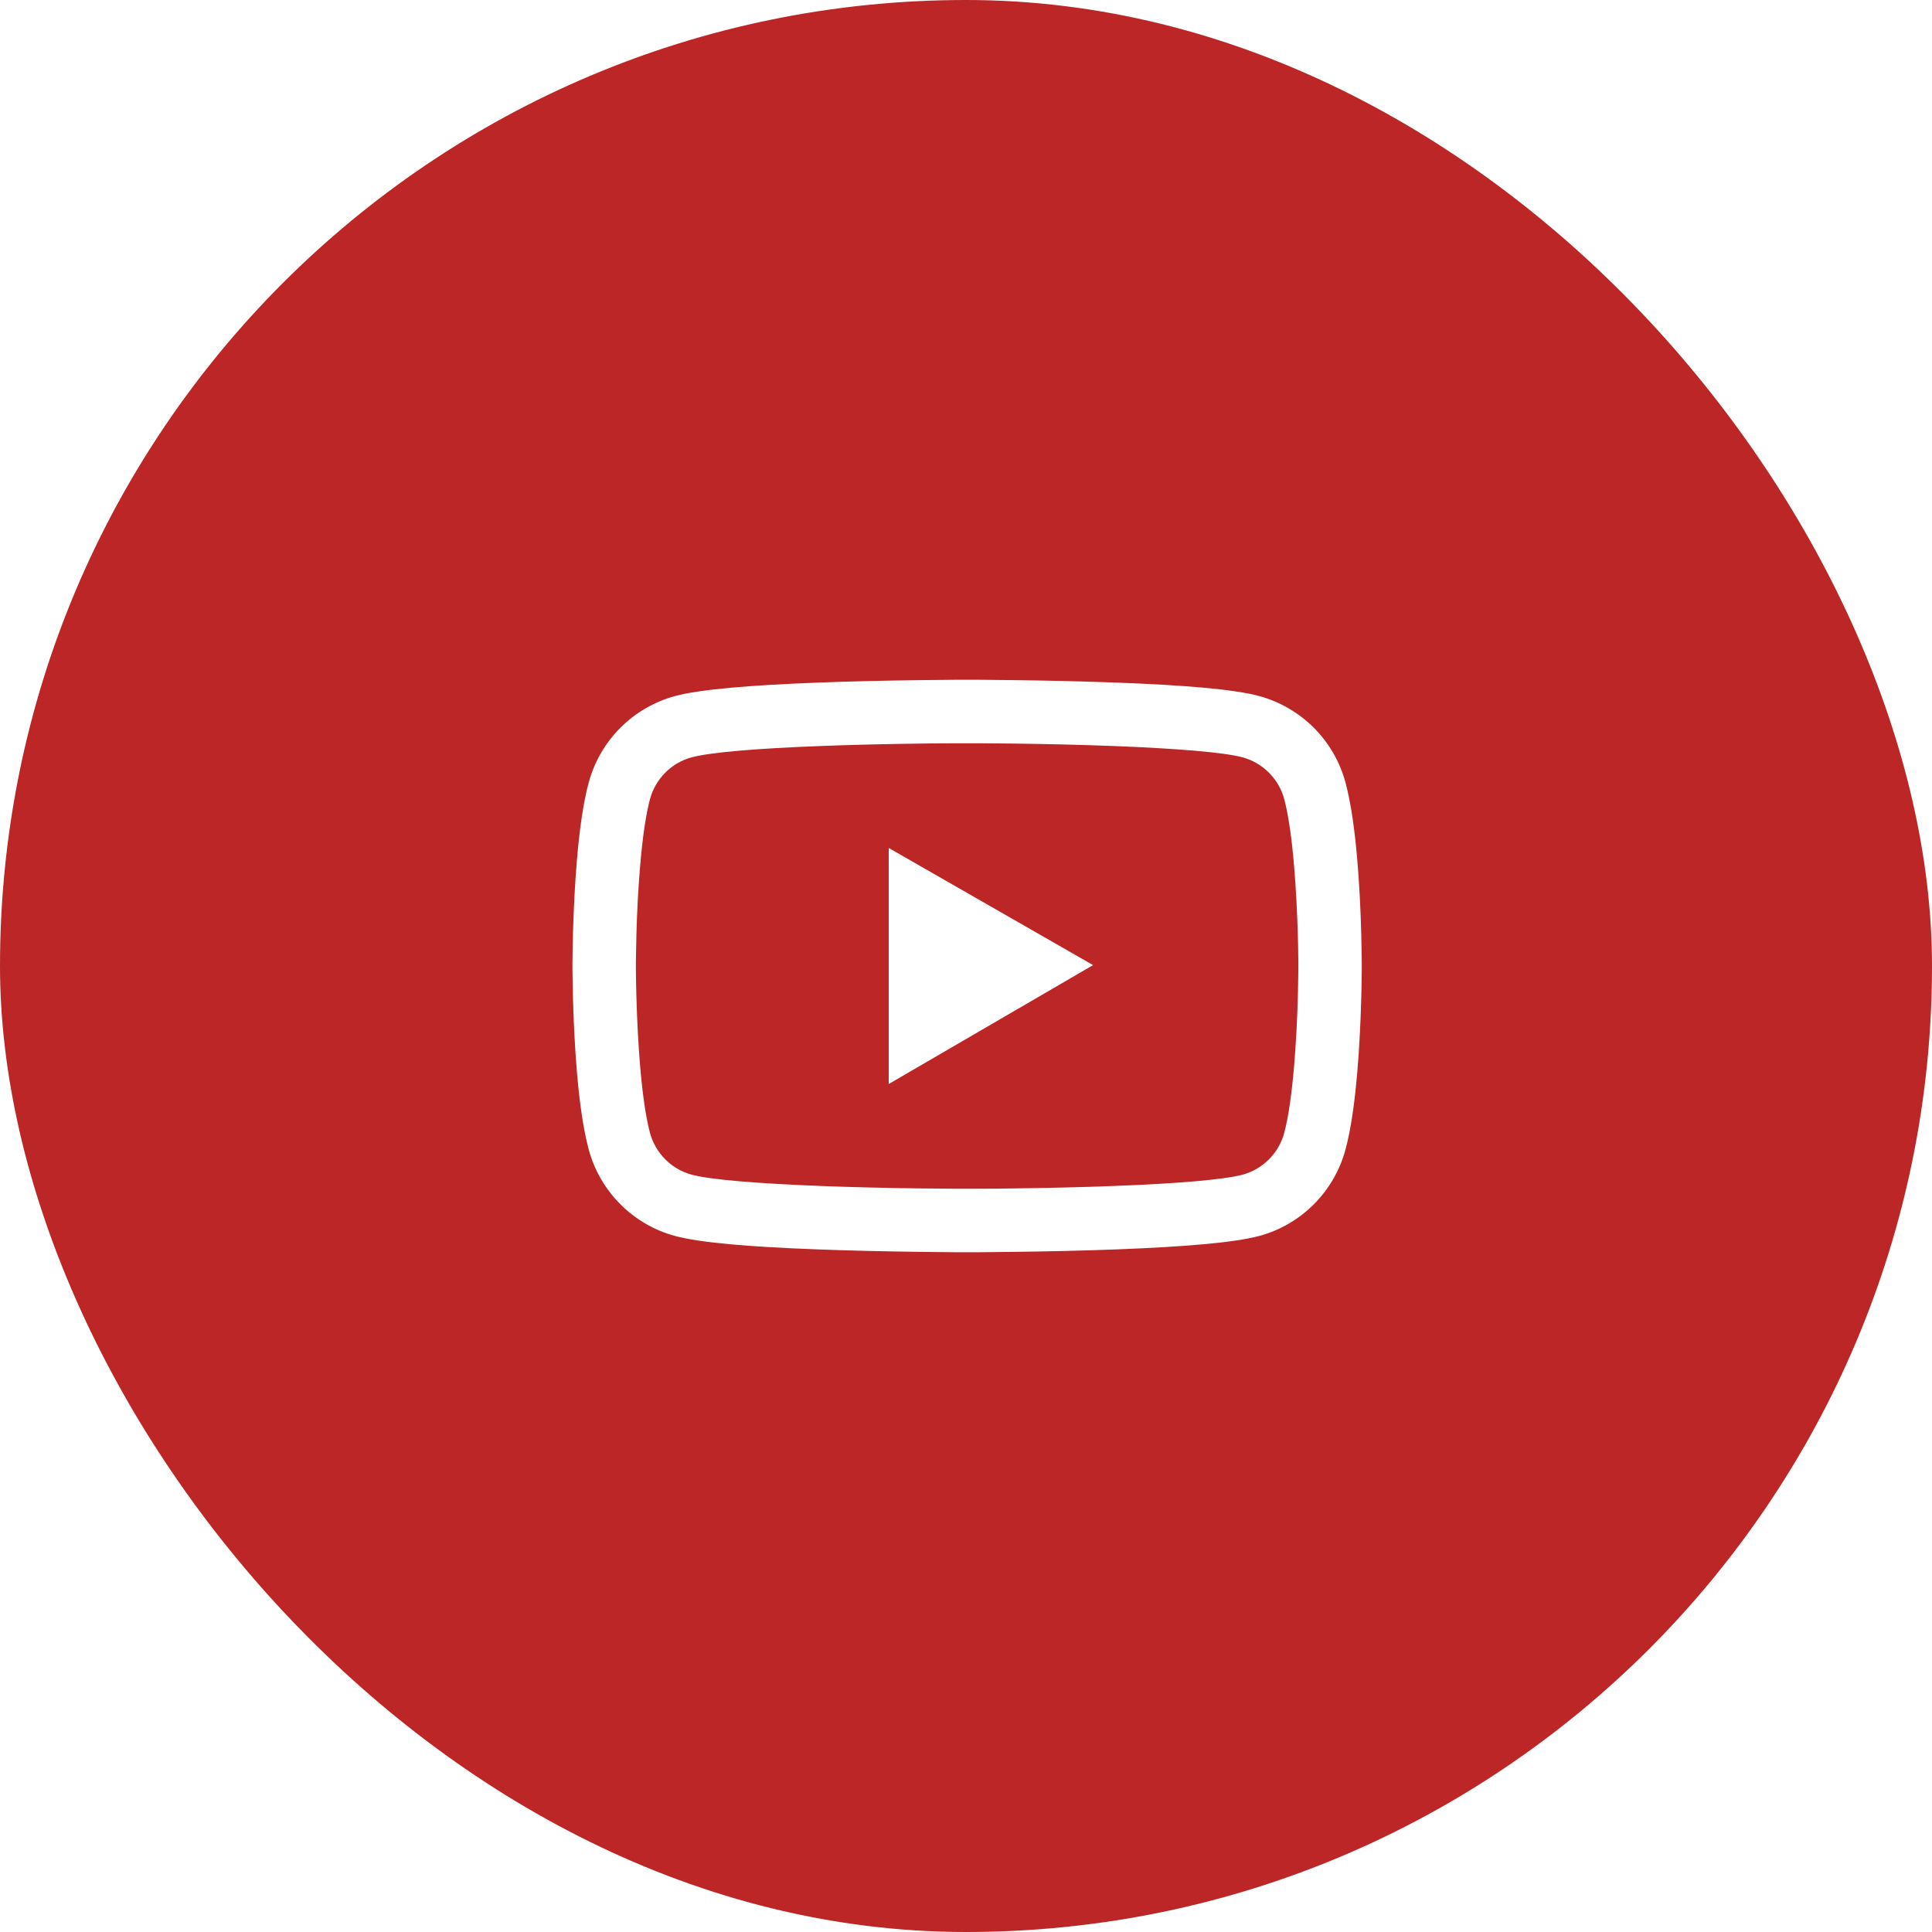 <svg width="54" height="54" viewBox="0 0 54 54" fill="none" xmlns="http://www.w3.org/2000/svg">
<g filter="url(#filter0_b_1281_31544)">
<rect width="54" height="54" rx="27" fill="#BC2626"/>
<path d="M38.062 26.931C38.062 26.877 38.062 26.815 38.06 26.744C38.057 26.544 38.052 26.32 38.047 26.082C38.028 25.395 37.993 24.71 37.939 24.065C37.865 23.176 37.757 22.435 37.609 21.878C37.453 21.298 37.148 20.768 36.723 20.342C36.298 19.917 35.769 19.61 35.189 19.453C34.492 19.266 33.128 19.15 31.207 19.079C30.294 19.044 29.316 19.022 28.339 19.01C27.996 19.005 27.679 19.003 27.393 19H26.669C26.384 19.003 26.066 19.005 25.724 19.01C24.746 19.022 23.768 19.044 22.855 19.079C20.934 19.153 19.568 19.268 18.873 19.453C18.293 19.61 17.764 19.916 17.339 20.342C16.914 20.768 16.609 21.297 16.453 21.878C16.303 22.435 16.197 23.176 16.123 24.065C16.069 24.71 16.035 25.395 16.015 26.082C16.007 26.32 16.005 26.544 16.003 26.744C16.003 26.815 16 26.877 16 26.931V27.069C16 27.123 16 27.185 16.003 27.256C16.005 27.456 16.01 27.68 16.015 27.918C16.035 28.605 16.069 29.29 16.123 29.935C16.197 30.824 16.305 31.565 16.453 32.122C16.768 33.301 17.694 34.232 18.873 34.547C19.568 34.734 20.934 34.85 22.855 34.921C23.768 34.956 24.746 34.978 25.724 34.99C26.066 34.995 26.384 34.998 26.669 35H27.393C27.679 34.998 27.996 34.995 28.339 34.99C29.316 34.978 30.294 34.956 31.207 34.921C33.128 34.847 34.494 34.732 35.189 34.547C36.368 34.232 37.294 33.303 37.609 32.122C37.759 31.565 37.865 30.824 37.939 29.935C37.993 29.29 38.028 28.605 38.047 27.918C38.055 27.68 38.057 27.456 38.06 27.256C38.06 27.185 38.062 27.123 38.062 27.069V26.931ZM36.289 27.059C36.289 27.111 36.289 27.167 36.287 27.234C36.284 27.426 36.279 27.638 36.275 27.867C36.257 28.522 36.223 29.177 36.171 29.785C36.105 30.578 36.011 31.228 35.895 31.664C35.743 32.232 35.294 32.683 34.728 32.833C34.211 32.971 32.909 33.082 31.138 33.148C30.242 33.183 29.277 33.205 28.314 33.217C27.977 33.222 27.664 33.225 27.383 33.225H26.679L25.748 33.217C24.785 33.205 23.823 33.183 22.924 33.148C21.154 33.079 19.849 32.971 19.334 32.833C18.768 32.681 18.32 32.232 18.167 31.664C18.051 31.228 17.957 30.578 17.891 29.785C17.839 29.177 17.807 28.522 17.788 27.867C17.78 27.638 17.778 27.424 17.775 27.234C17.775 27.167 17.773 27.108 17.773 27.059V26.941C17.773 26.889 17.773 26.833 17.775 26.766C17.778 26.574 17.783 26.362 17.788 26.133C17.805 25.478 17.839 24.823 17.891 24.215C17.957 23.422 18.051 22.772 18.167 22.336C18.32 21.768 18.768 21.317 19.334 21.167C19.851 21.029 21.154 20.918 22.924 20.852C23.82 20.817 24.785 20.795 25.748 20.783C26.086 20.778 26.398 20.775 26.679 20.775H27.383L28.314 20.783C29.277 20.795 30.239 20.817 31.138 20.852C32.909 20.921 34.214 21.029 34.728 21.167C35.294 21.32 35.743 21.768 35.895 22.336C36.011 22.772 36.105 23.422 36.171 24.215C36.223 24.823 36.255 25.478 36.275 26.133C36.282 26.362 36.284 26.576 36.287 26.766C36.287 26.833 36.289 26.892 36.289 26.941V27.059ZM24.84 30.299L30.552 26.975L24.84 23.701V30.299Z" fill="white"/>
</g>
<defs>
<filter id="filter0_b_1281_31544" x="-15.9" y="-15.9" width="85.8" height="85.8" filterUnits="userSpaceOnUse" color-interpolation-filters="sRGB">
<feFlood flood-opacity="0" result="BackgroundImageFix"/>
<feGaussianBlur in="BackgroundImageFix" stdDeviation="7.95"/>
<feComposite in2="SourceAlpha" operator="in" result="effect1_backgroundBlur_1281_31544"/>
<feBlend mode="normal" in="SourceGraphic" in2="effect1_backgroundBlur_1281_31544" result="shape"/>
</filter>
</defs>
</svg>
